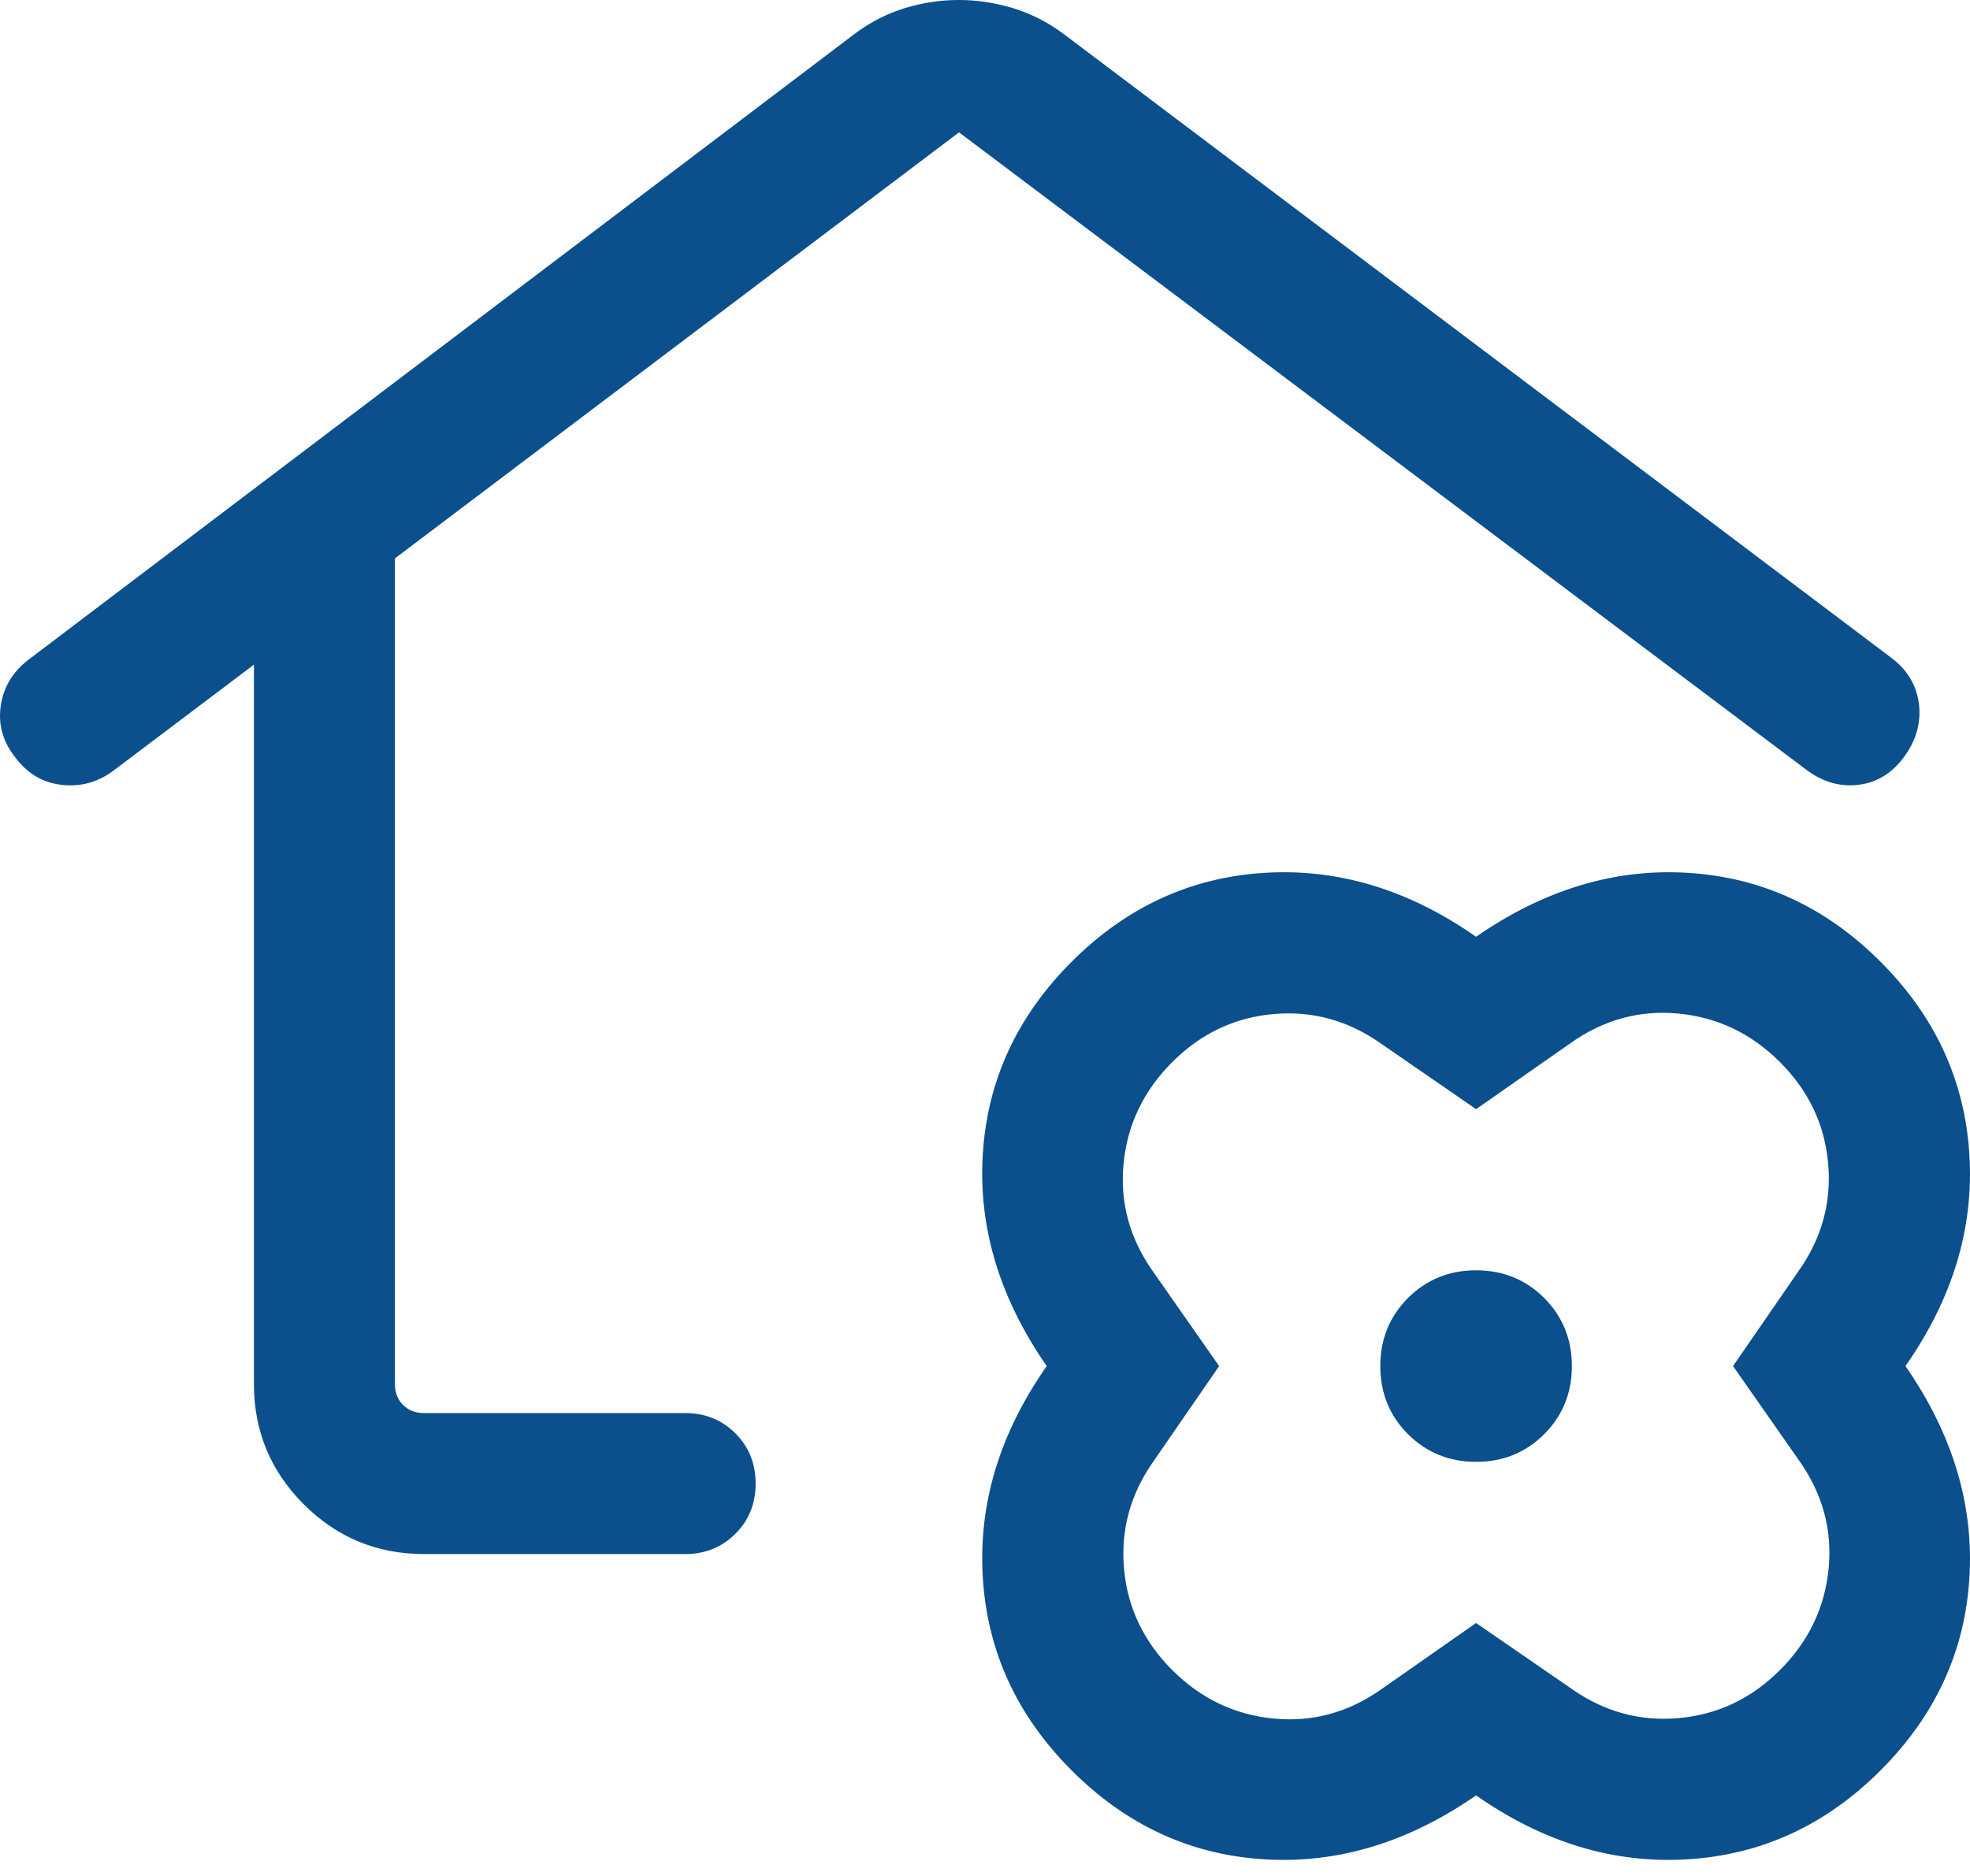 <svg width="21" height="20" viewBox="0 0 21 20" fill="none" xmlns="http://www.w3.org/2000/svg">
<path d="M10.223 0C10.415 0 10.605 0.029 10.795 0.086C10.984 0.143 11.161 0.232 11.326 0.353L20.172 7.021C20.337 7.149 20.432 7.312 20.456 7.508C20.479 7.705 20.427 7.891 20.299 8.067C20.17 8.243 20.008 8.343 19.811 8.367C19.614 8.391 19.428 8.337 19.252 8.204L10.223 1.411L4.21 5.953V14.757C4.21 14.847 4.239 14.921 4.297 14.979C4.355 15.036 4.429 15.065 4.519 15.065H7.303C7.517 15.065 7.695 15.137 7.839 15.281C7.983 15.425 8.055 15.604 8.055 15.817C8.055 16.03 7.983 16.209 7.839 16.352C7.695 16.496 7.517 16.568 7.303 16.568H4.519C4.019 16.568 3.592 16.391 3.238 16.038C2.884 15.683 2.707 15.257 2.707 14.757V7.086L1.204 8.22C1.038 8.342 0.854 8.391 0.653 8.367C0.451 8.343 0.286 8.243 0.157 8.067C0.029 7.902 -0.021 7.721 0.008 7.524C0.037 7.327 0.134 7.165 0.3 7.036L9.121 0.353C9.285 0.232 9.461 0.143 9.647 0.086C9.833 0.029 10.025 0 10.223 0ZM15.735 19.141C15.008 19.645 14.253 19.872 13.471 19.822C12.688 19.773 12.006 19.457 11.424 18.875C10.842 18.293 10.526 17.609 10.477 16.824C10.427 16.038 10.654 15.285 11.158 14.564C10.654 13.837 10.427 13.082 10.477 12.3C10.526 11.517 10.842 10.835 11.424 10.253C12.006 9.671 12.69 9.355 13.475 9.306C14.261 9.256 15.014 9.483 15.735 9.987C16.462 9.483 17.217 9.256 17.999 9.306C18.782 9.355 19.464 9.671 20.046 10.253C20.628 10.835 20.944 11.519 20.993 12.305C21.043 13.09 20.816 13.843 20.312 14.564C20.816 15.291 21.043 16.046 20.993 16.828C20.944 17.611 20.628 18.293 20.046 18.875C19.464 19.457 18.78 19.773 17.995 19.822C17.209 19.872 16.456 19.645 15.735 19.141ZM15.735 17.303L16.743 17.998C17.095 18.248 17.479 18.354 17.893 18.317C18.308 18.281 18.669 18.11 18.975 17.804C19.281 17.498 19.453 17.137 19.493 16.723C19.533 16.308 19.428 15.924 19.179 15.572L18.474 14.564L19.169 13.556C19.419 13.204 19.525 12.821 19.488 12.406C19.452 11.991 19.281 11.63 18.975 11.324C18.669 11.018 18.308 10.846 17.893 10.806C17.479 10.766 17.095 10.871 16.743 11.12L15.735 11.825L14.727 11.13C14.375 10.88 13.992 10.774 13.577 10.811C13.162 10.847 12.801 11.018 12.495 11.324C12.19 11.63 12.017 11.991 11.977 12.406C11.937 12.821 12.042 13.204 12.291 13.556L12.996 14.564L12.301 15.572C12.051 15.924 11.945 16.308 11.982 16.723C12.018 17.137 12.19 17.498 12.495 17.804C12.801 18.11 13.162 18.282 13.577 18.322C13.992 18.362 14.375 18.257 14.727 18.008L15.735 17.303ZM15.735 15.585C16.021 15.585 16.263 15.487 16.461 15.29C16.658 15.092 16.756 14.851 16.756 14.564C16.756 14.278 16.658 14.036 16.461 13.838C16.263 13.641 16.021 13.543 15.735 13.543C15.449 13.543 15.207 13.641 15.009 13.838C14.812 14.036 14.714 14.278 14.714 14.564C14.714 14.851 14.812 15.092 15.009 15.29C15.207 15.487 15.449 15.585 15.735 15.585Z" fill="#0B4F8C"/>
</svg>
